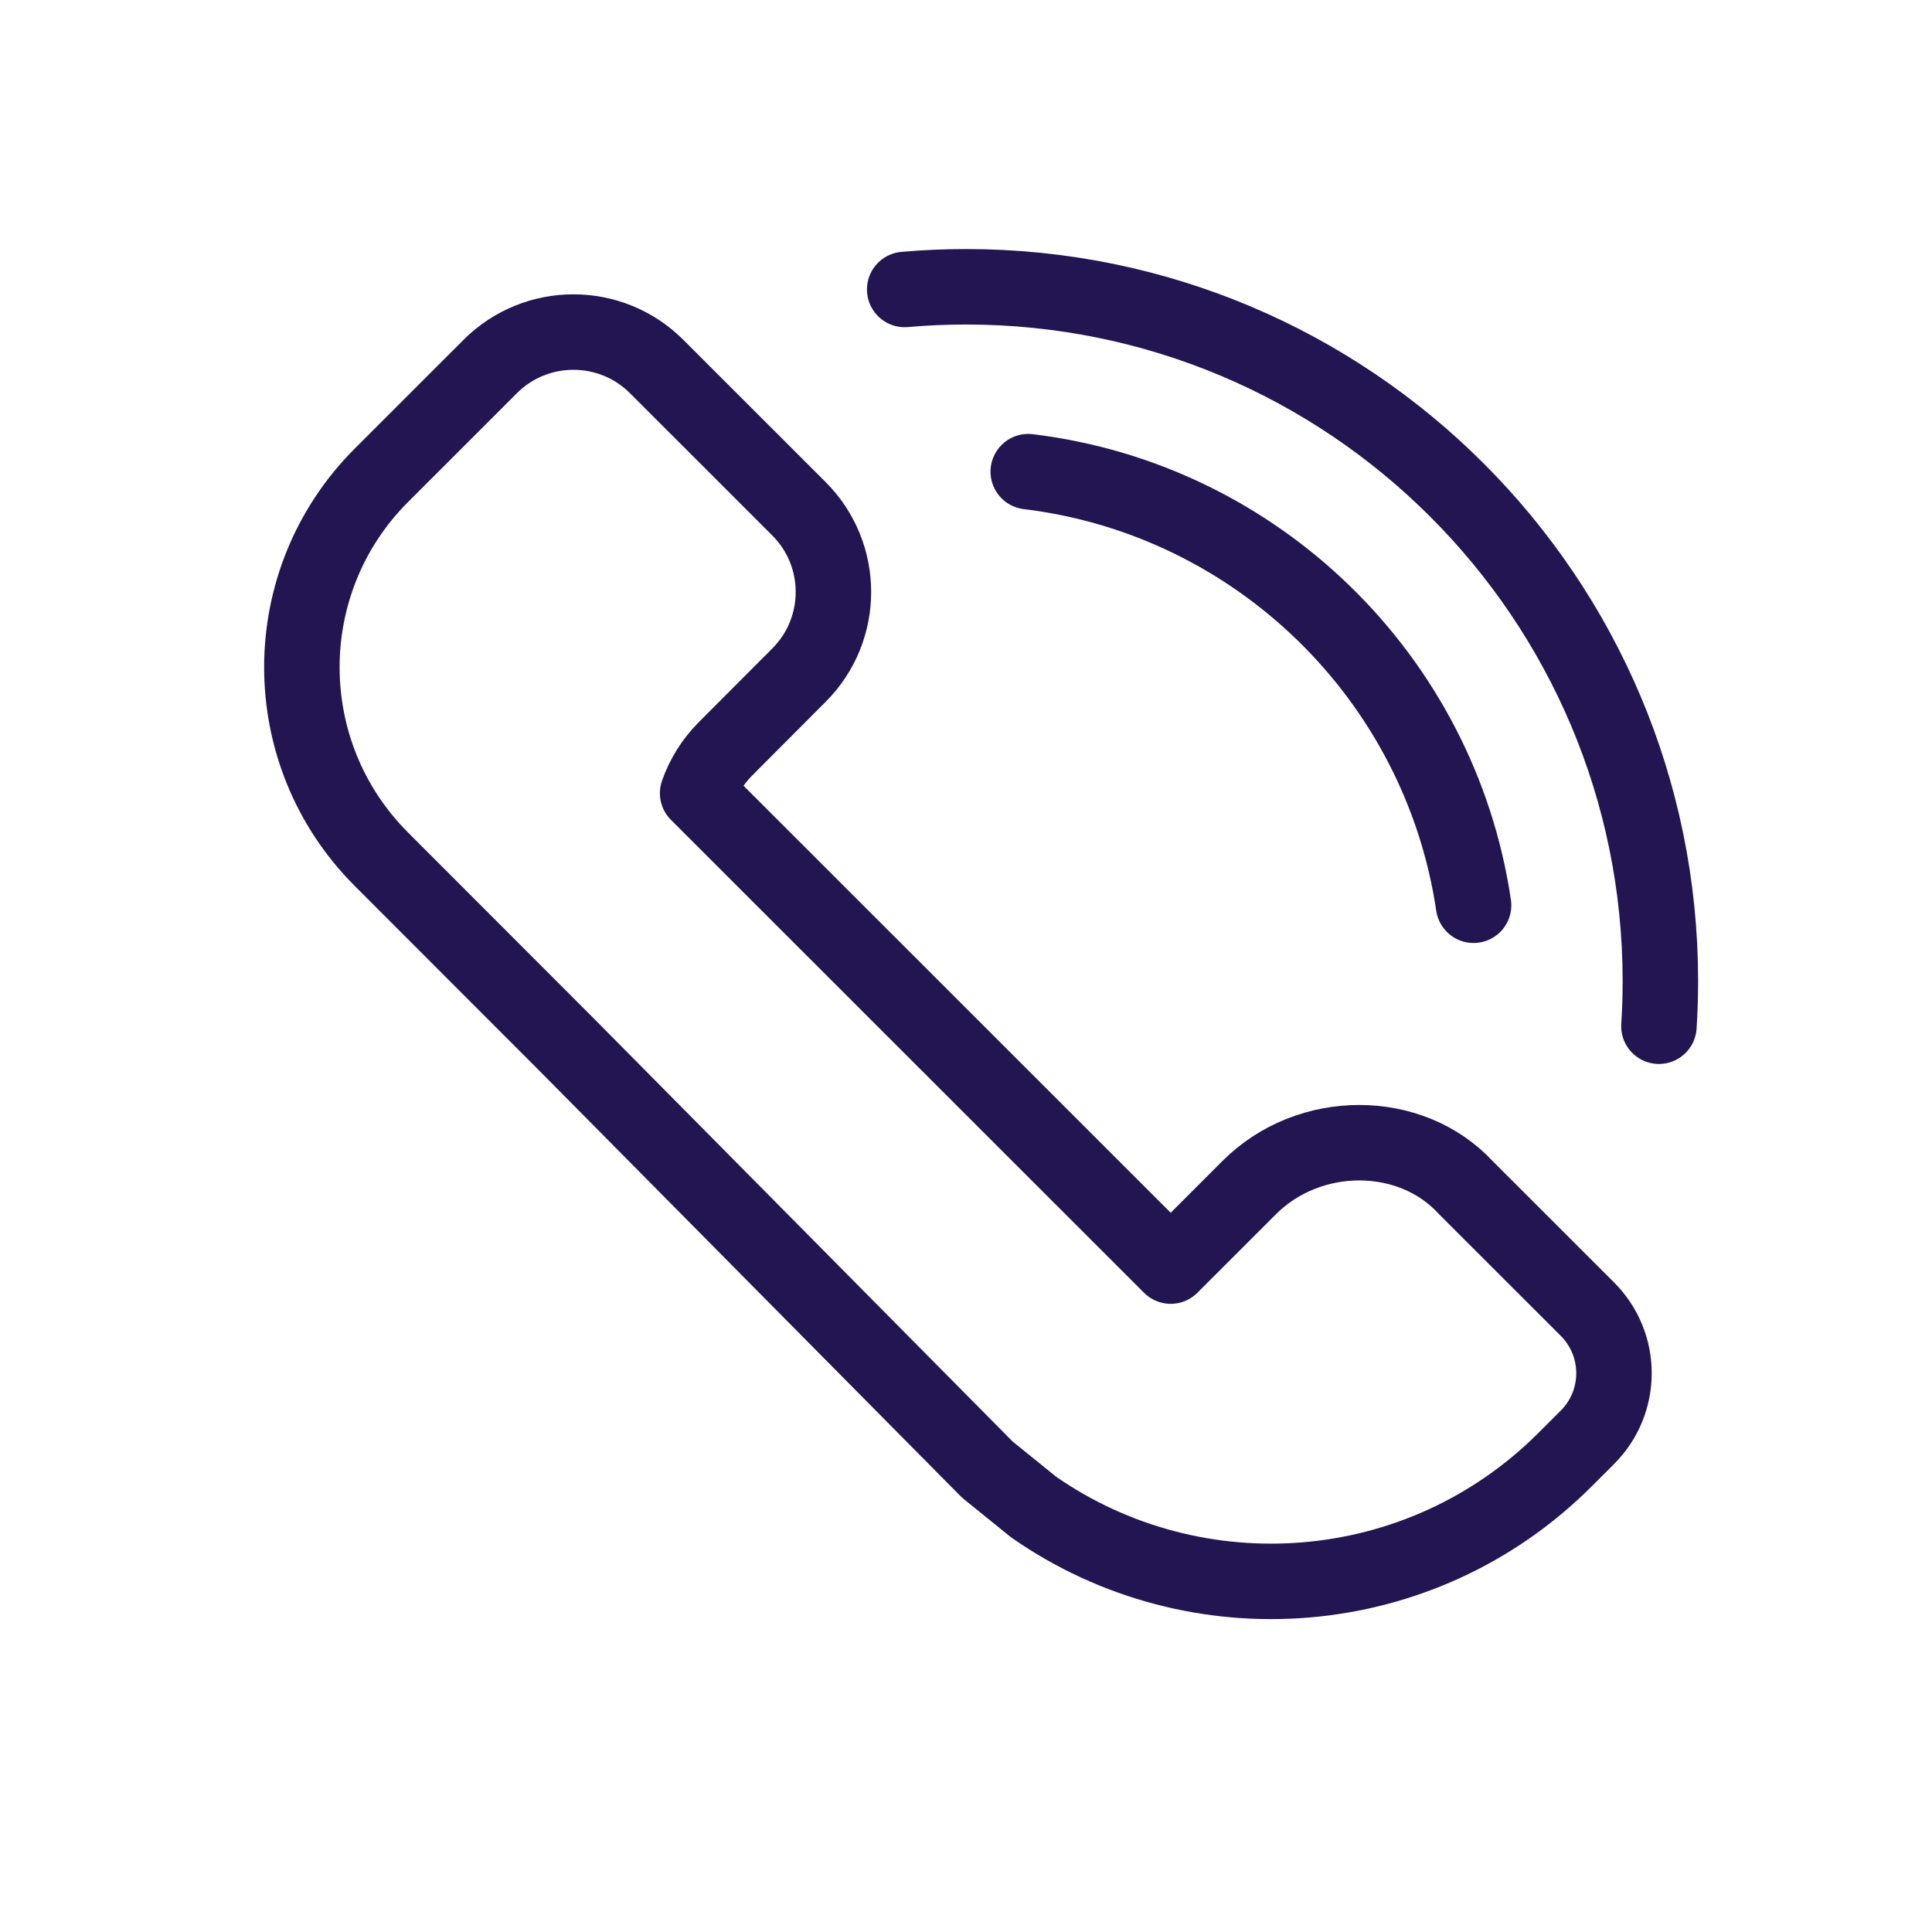 <svg width="64" height="64" viewBox="0 0 64 64" fill="none" xmlns="http://www.w3.org/2000/svg">
<path fill-rule="evenodd" clip-rule="evenodd" d="M38.781 41.941L41.386 39.337C43.365 37.359 46.728 37.359 48.553 39.337L52.586 43.368C53.758 44.54 53.758 46.44 52.586 47.612L51.844 48.353C47.053 53.142 39.61 53.665 34.239 49.922L32.708 48.683L18.812 34.647L12.632 28.461C9.121 24.947 9.123 19.254 12.636 15.743L16.239 12.141C17.761 10.62 20.23 10.62 21.752 12.141L26.467 16.854C27.987 18.374 27.989 20.838 26.471 22.361L24.029 24.81C23.612 25.229 23.3 25.731 23.11 26.276L38.781 41.941Z" stroke="#221551" stroke-width="2.5" stroke-linejoin="round"/>
<path d="M48.814 29.988C47.699 22.461 41.651 16.543 34.062 15.624" stroke="#221551" stroke-width="2.5" stroke-linecap="round"/>
<path d="M54.954 33.995C54.986 33.501 55.002 33.002 55.002 32.5C55.002 19.797 44.705 9.5 32.002 9.5C31.317 9.5 30.639 9.53 29.969 9.589" stroke="#221551" stroke-width="2.5" stroke-linecap="round"/>
</svg>
